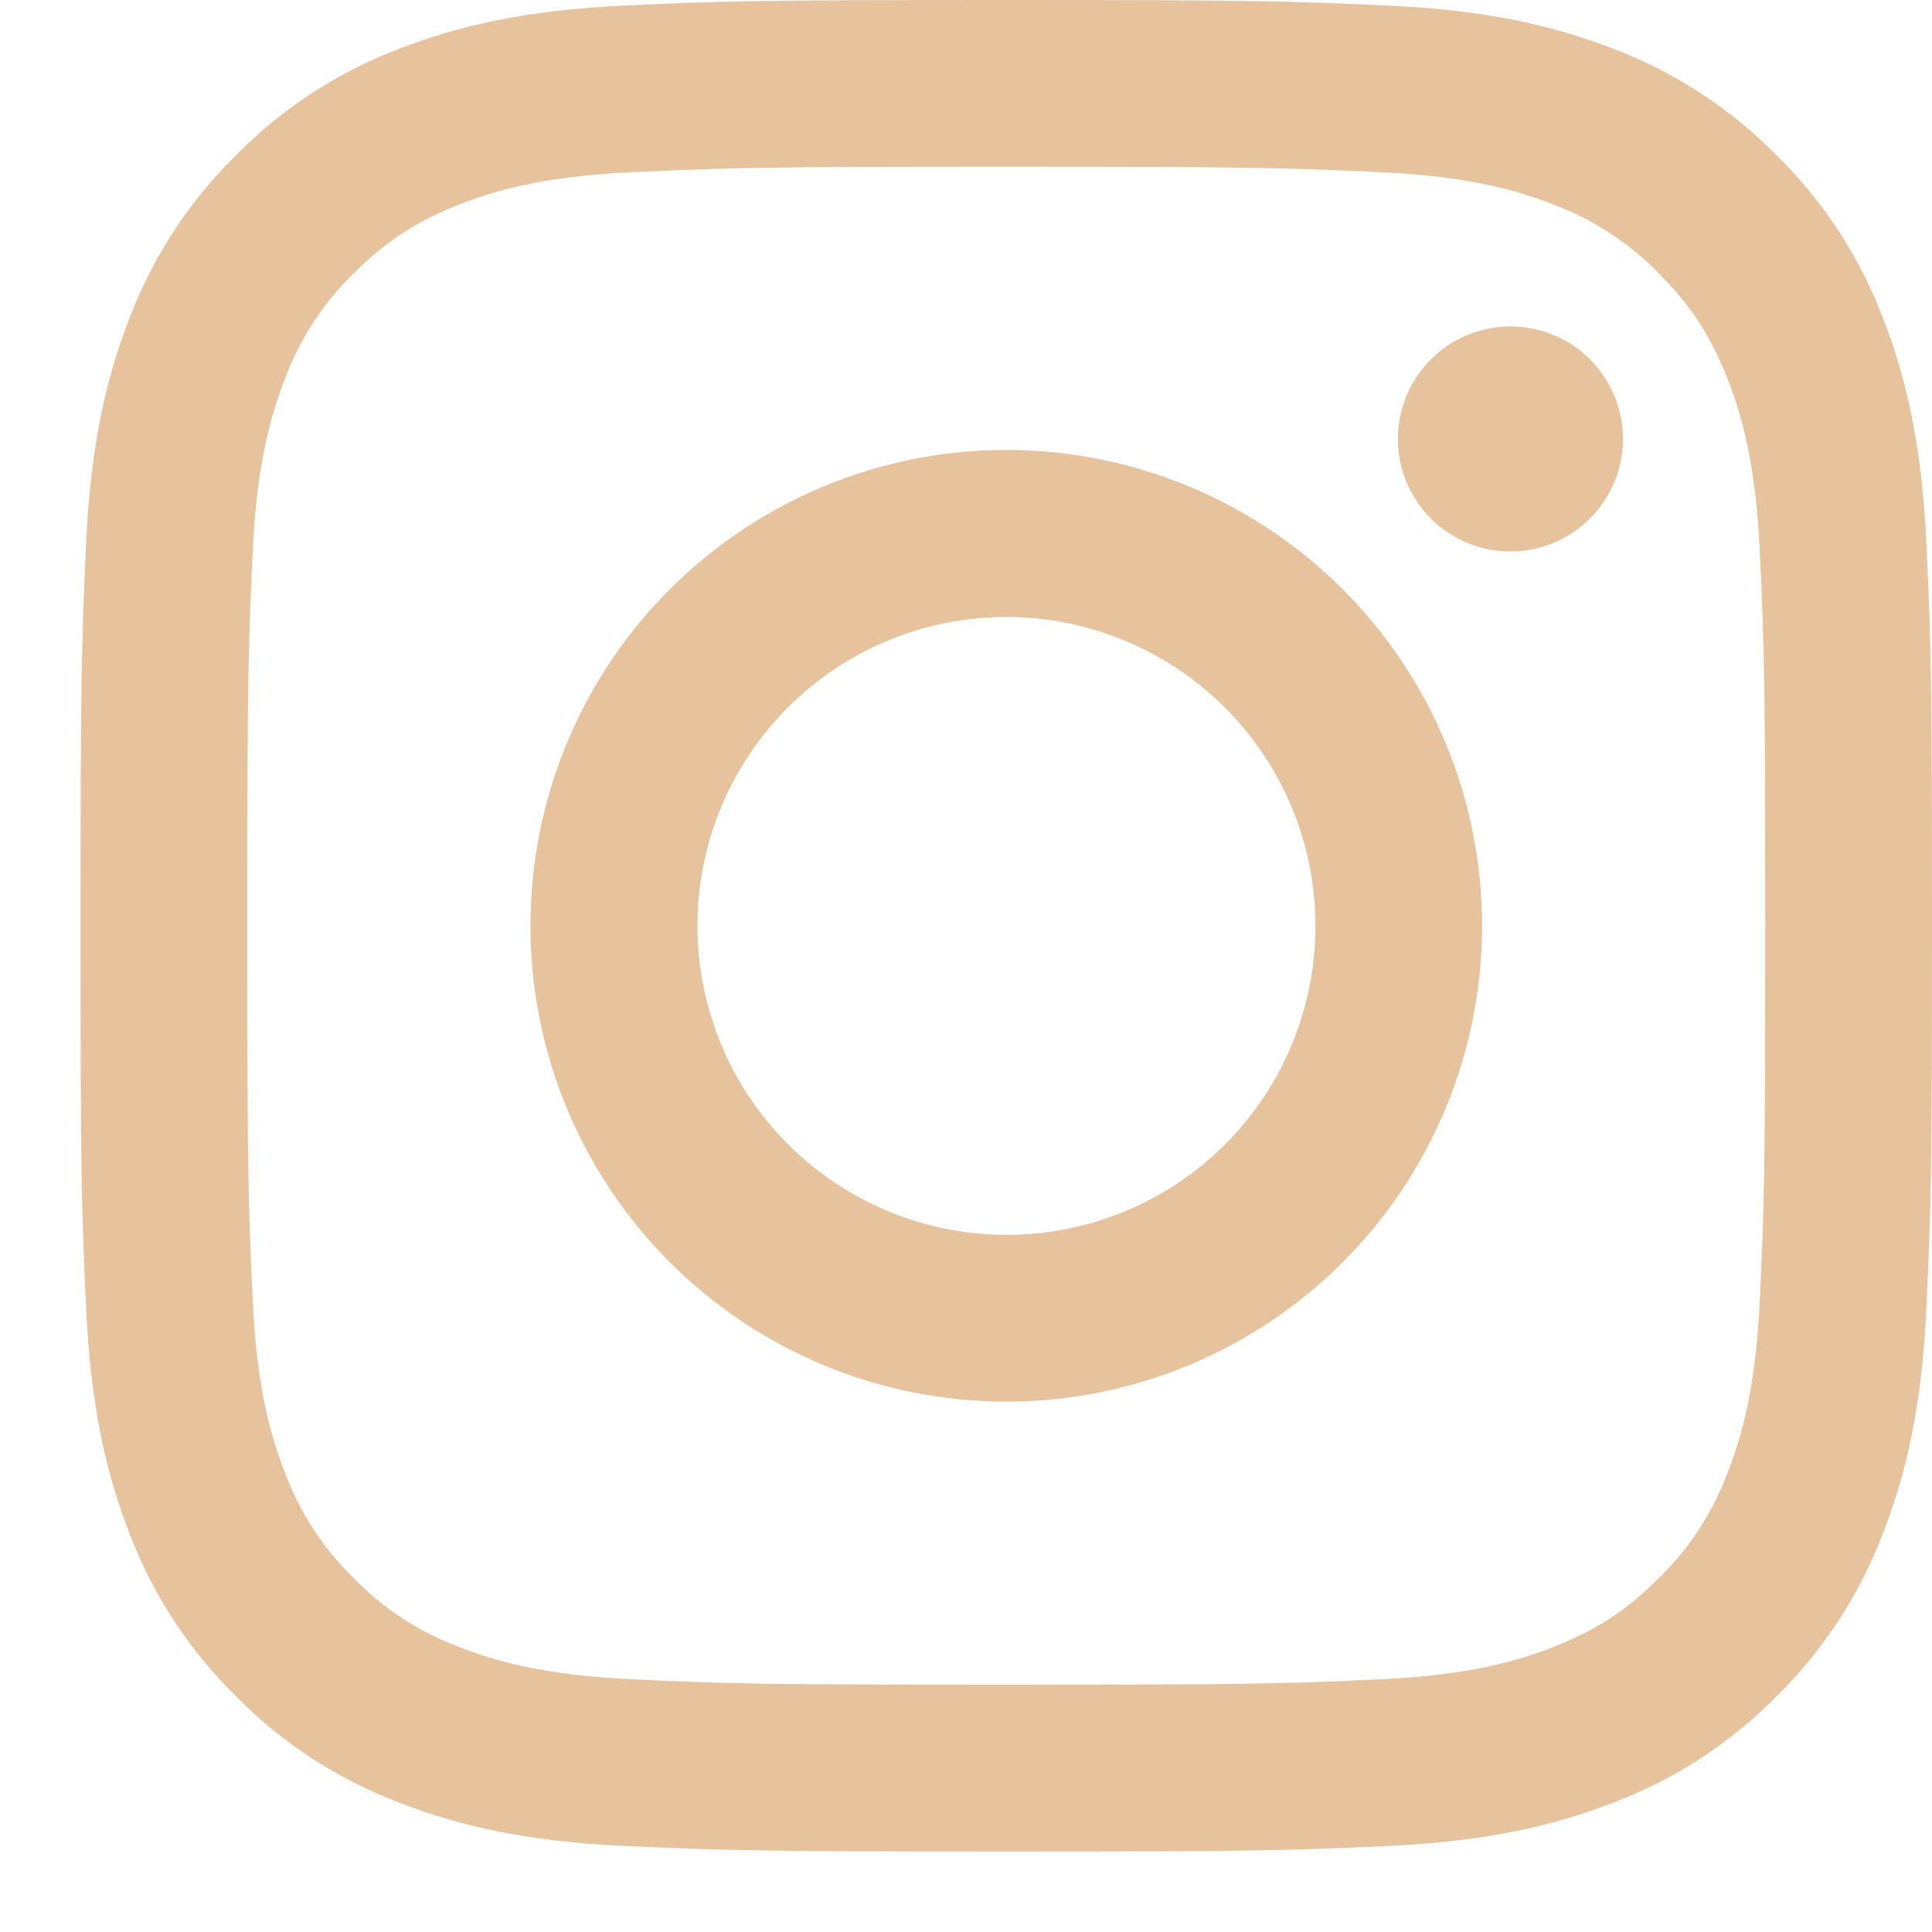 <?xml version="1.0" encoding="UTF-8"?> <svg xmlns="http://www.w3.org/2000/svg" width="25" height="25" viewBox="0 0 25 25" fill="none"> <g clip-path="url(#clip0_128_1205)"> <path fill-rule="evenodd" clip-rule="evenodd" d="M8.082 0.072C9.36 0.013 9.767 0 13.021 0C16.275 0 16.682 0.014 17.959 0.072C19.235 0.13 20.106 0.333 20.868 0.628C21.667 0.93 22.391 1.402 22.99 2.011C23.6 2.609 24.07 3.332 24.371 4.132C24.667 4.894 24.869 5.765 24.928 7.039C24.987 8.319 25 8.726 25 11.979C25 15.233 24.986 15.64 24.928 16.918C24.87 18.192 24.667 19.063 24.371 19.826C24.07 20.625 23.599 21.349 22.99 21.948C22.391 22.558 21.667 23.028 20.868 23.329C20.106 23.625 19.235 23.828 17.961 23.887C16.682 23.945 16.275 23.958 13.021 23.958C9.767 23.958 9.36 23.944 8.082 23.887C6.808 23.829 5.937 23.625 5.175 23.329C4.375 23.028 3.651 22.557 3.052 21.948C2.443 21.35 1.971 20.626 1.67 19.827C1.375 19.064 1.172 18.193 1.114 16.919C1.055 15.639 1.042 15.232 1.042 11.979C1.042 8.725 1.056 8.318 1.114 7.042C1.171 5.765 1.375 4.894 1.67 4.132C1.971 3.332 2.443 2.609 3.053 2.01C3.651 1.401 4.375 0.929 5.173 0.628C5.936 0.333 6.807 0.131 8.081 0.072H8.082ZM17.862 2.228C16.598 2.17 16.219 2.158 13.021 2.158C9.822 2.158 9.444 2.17 8.18 2.228C7.012 2.281 6.378 2.476 5.955 2.641C5.397 2.859 4.997 3.117 4.578 3.536C4.18 3.923 3.874 4.393 3.683 4.914C3.518 5.336 3.323 5.97 3.27 7.138C3.212 8.402 3.2 8.781 3.2 11.979C3.2 15.178 3.212 15.557 3.27 16.82C3.323 17.988 3.518 18.622 3.683 19.045C3.874 19.564 4.18 20.036 4.578 20.422C4.964 20.82 5.436 21.126 5.955 21.317C6.378 21.482 7.012 21.677 8.18 21.73C9.444 21.788 9.821 21.8 13.021 21.8C16.22 21.8 16.598 21.788 17.862 21.73C19.03 21.677 19.664 21.482 20.086 21.317C20.645 21.1 21.045 20.842 21.464 20.422C21.861 20.036 22.168 19.564 22.359 19.045C22.524 18.622 22.719 17.988 22.772 16.82C22.83 15.557 22.842 15.178 22.842 11.979C22.842 8.781 22.83 8.402 22.772 7.138C22.719 5.97 22.524 5.336 22.359 4.914C22.141 4.355 21.883 3.955 21.464 3.536C21.077 3.139 20.607 2.833 20.086 2.641C19.664 2.476 19.03 2.281 17.862 2.228V2.228ZM11.491 15.672C12.345 16.028 13.297 16.076 14.183 15.808C15.069 15.54 15.834 14.973 16.349 14.203C16.863 13.434 17.094 12.509 17.002 11.588C16.911 10.667 16.503 9.807 15.847 9.153C15.429 8.736 14.924 8.416 14.367 8.217C13.811 8.018 13.217 7.945 12.629 8.003C12.041 8.061 11.474 8.248 10.967 8.552C10.46 8.856 10.027 9.268 9.699 9.76C9.37 10.251 9.155 10.809 9.068 11.393C8.982 11.978 9.025 12.574 9.197 13.139C9.368 13.705 9.663 14.225 10.06 14.663C10.456 15.101 10.945 15.446 11.491 15.672ZM8.667 7.625C9.239 7.054 9.918 6.6 10.665 6.291C11.412 5.981 12.212 5.822 13.021 5.822C13.829 5.822 14.63 5.981 15.377 6.291C16.124 6.6 16.803 7.054 17.375 7.625C17.947 8.197 18.4 8.876 18.709 9.623C19.019 10.37 19.178 11.171 19.178 11.979C19.178 12.788 19.019 13.588 18.709 14.335C18.4 15.082 17.947 15.761 17.375 16.333C16.22 17.488 14.654 18.137 13.021 18.137C11.388 18.137 9.822 17.488 8.667 16.333C7.512 15.178 6.864 13.612 6.864 11.979C6.864 10.346 7.512 8.78 8.667 7.625V7.625ZM20.544 6.739C20.686 6.605 20.799 6.444 20.877 6.266C20.956 6.088 20.998 5.896 21.001 5.701C21.003 5.506 20.967 5.313 20.894 5.132C20.821 4.952 20.712 4.788 20.574 4.65C20.437 4.512 20.273 4.404 20.092 4.33C19.912 4.257 19.718 4.221 19.523 4.224C19.329 4.227 19.137 4.269 18.958 4.347C18.78 4.425 18.619 4.539 18.486 4.681C18.226 4.956 18.083 5.322 18.089 5.701C18.094 6.08 18.247 6.441 18.515 6.709C18.783 6.977 19.145 7.13 19.523 7.136C19.902 7.141 20.268 6.999 20.544 6.739V6.739Z" fill="#E6C39C"></path> </g> <defs> <clipPath id="clip0_128_1205"> <rect width="25" height="25" fill="white"></rect> </clipPath> </defs> </svg> 